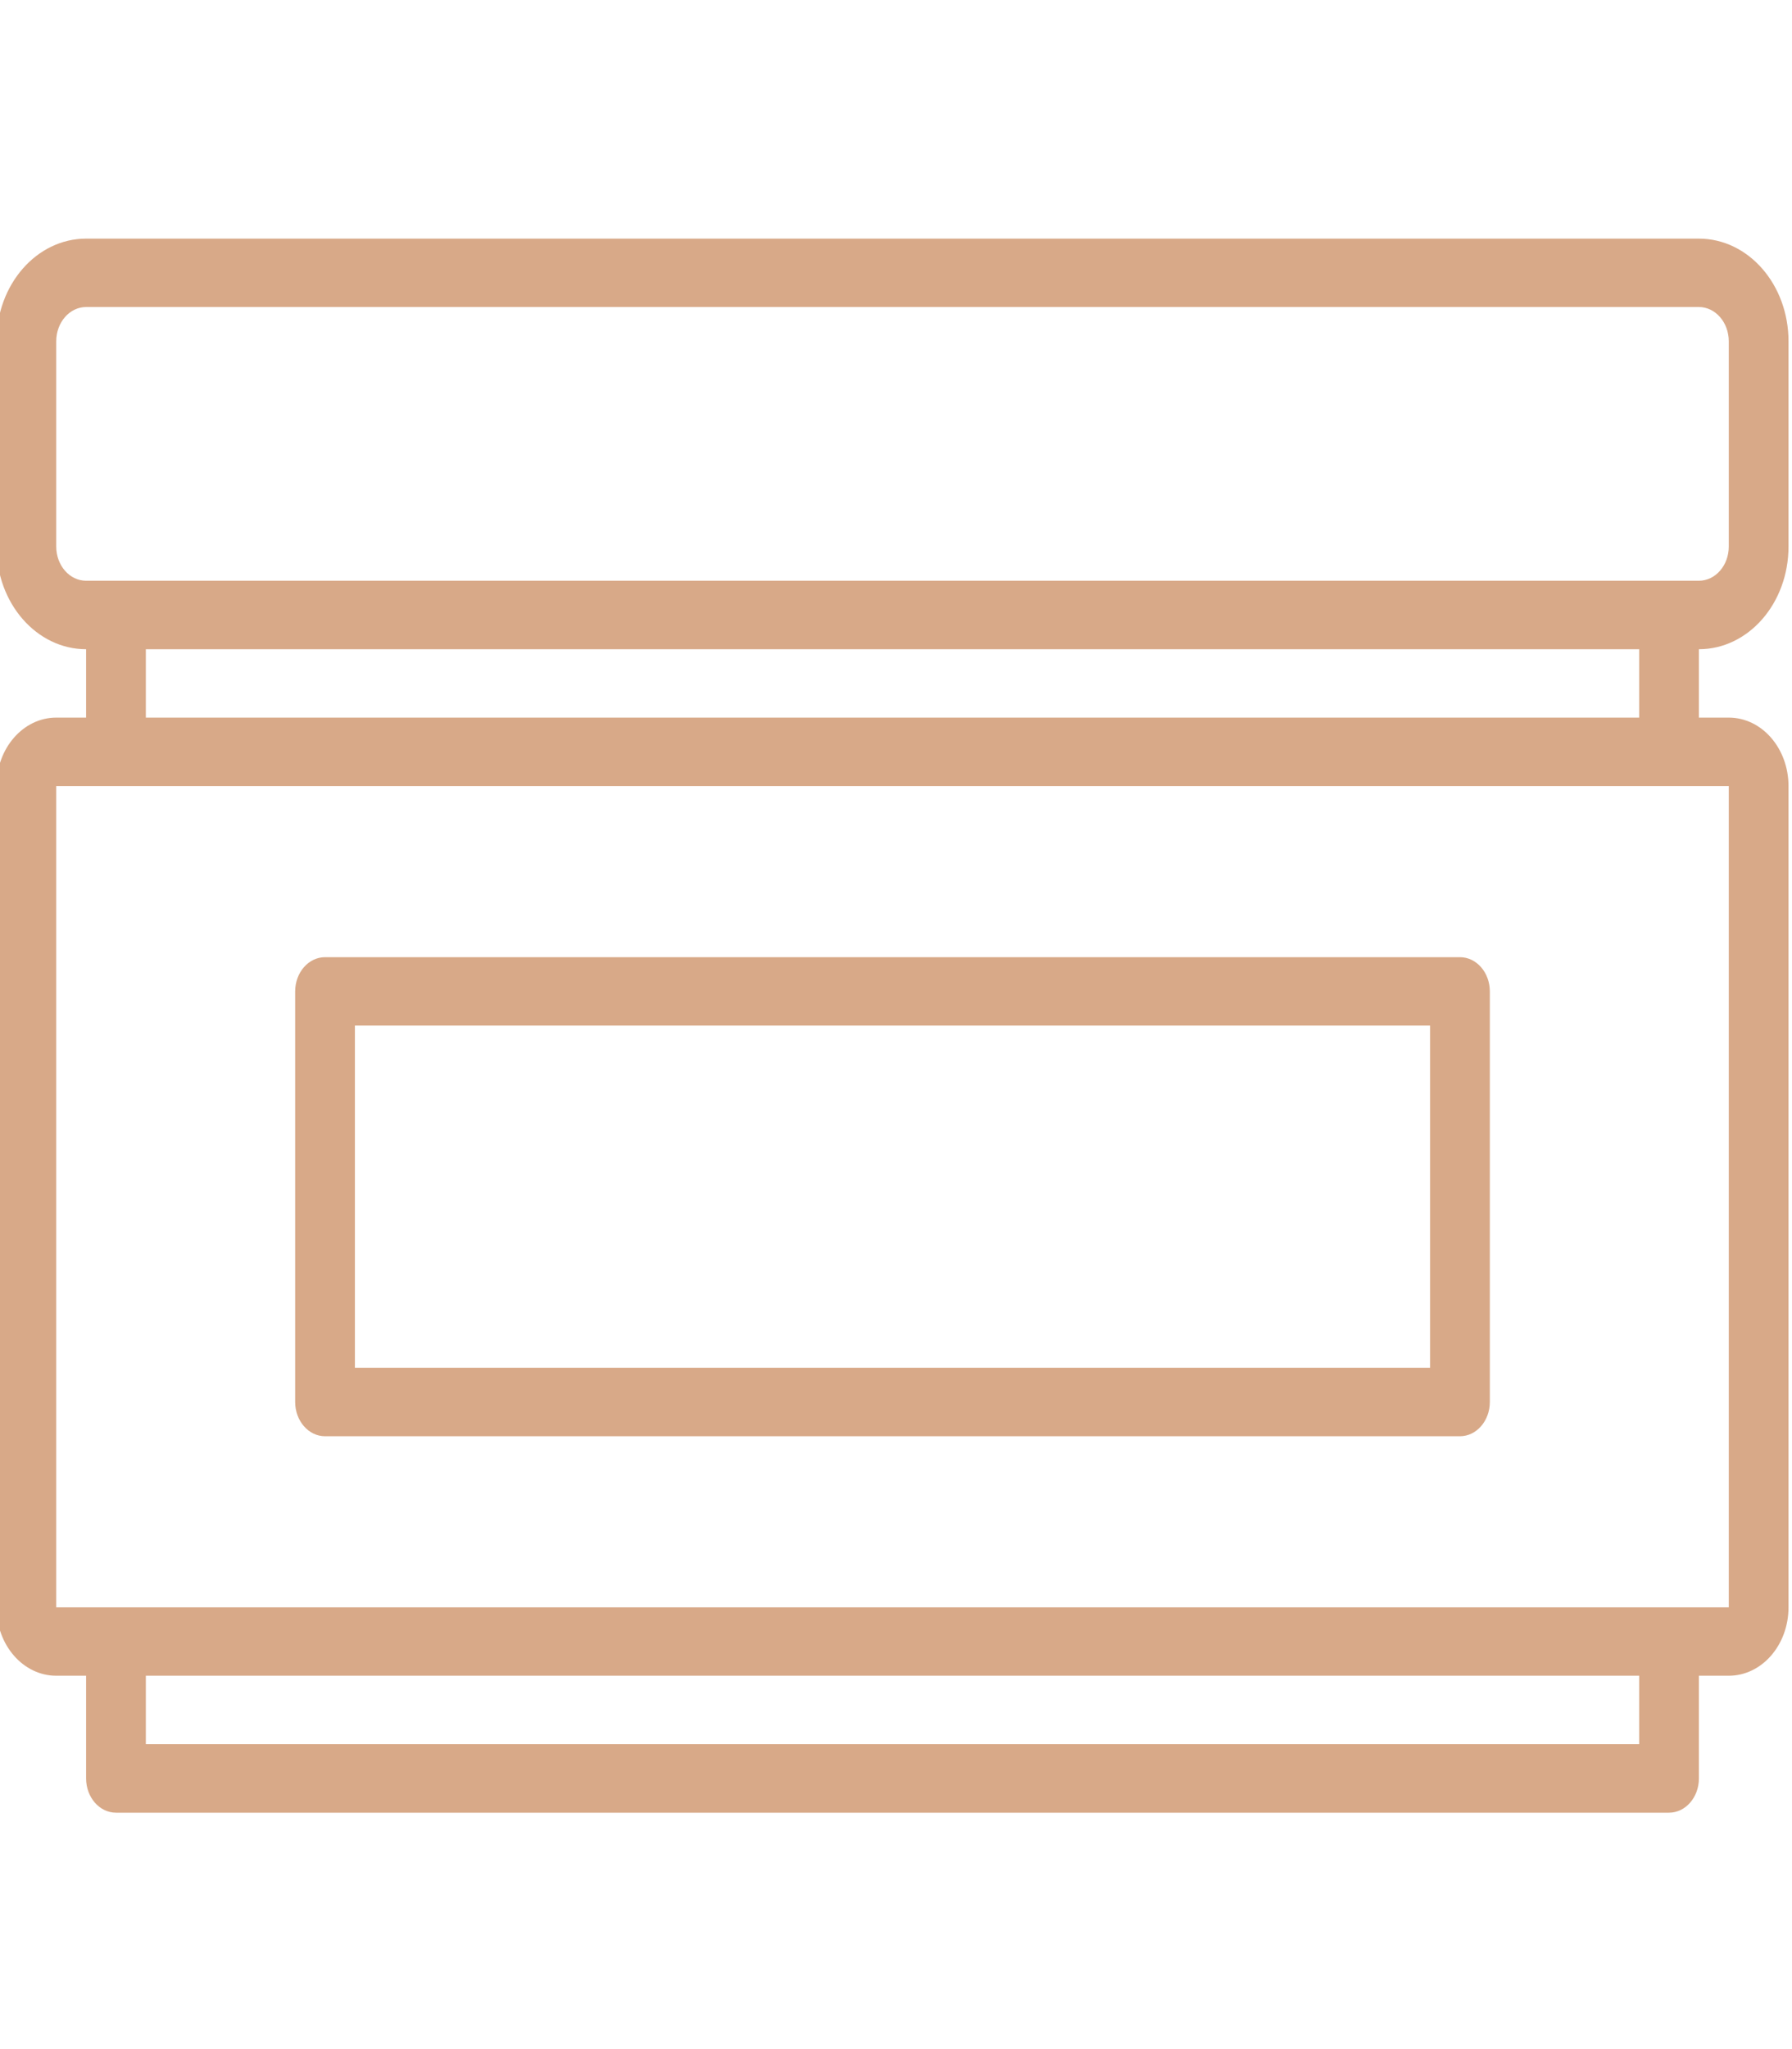 <svg width="21" height="24" viewBox="0 0 21 24" fill="none" xmlns="http://www.w3.org/2000/svg">
<g clip-path="url(#clip0_29_634)">
<path d="M20.959 6.402V3.997C20.959 3.333 20.489 2.795 19.909 2.795H1.009C0.429 2.795 -0.041 3.333 -0.041 3.997V6.402C-0.041 7.066 0.429 7.604 1.009 7.604V8.405H0.659C0.272 8.405 -0.041 8.764 -0.041 9.207V18.826C-0.041 19.268 0.272 19.627 0.659 19.627H1.009V20.83C1.009 21.051 1.166 21.231 1.359 21.231H19.559C19.752 21.231 19.909 21.051 19.909 20.83V19.627H20.259C20.646 19.627 20.959 19.268 20.959 18.826V9.207C20.959 8.764 20.646 8.405 20.259 8.405H19.909V7.604C20.489 7.604 20.959 7.066 20.959 6.402ZM0.659 6.402V3.997C0.659 3.776 0.816 3.596 1.009 3.596H19.909C20.102 3.596 20.259 3.776 20.259 3.997V6.402C20.259 6.623 20.102 6.802 19.909 6.802H1.009C0.816 6.802 0.659 6.623 0.659 6.402ZM19.209 20.429H1.709V19.627H19.209V20.429ZM20.259 18.826H0.659V9.207H20.259V18.826ZM19.209 8.405H1.709V7.604H19.209V8.405Z" fill="#D8A988"/>
<path d="M17.109 11.211H3.809C3.616 11.211 3.459 11.39 3.459 11.612V16.421C3.459 16.642 3.616 16.822 3.809 16.822H17.109C17.302 16.822 17.459 16.642 17.459 16.421V11.612C17.459 11.39 17.302 11.211 17.109 11.211ZM16.759 16.02H4.159V12.012H16.759V16.02Z" fill="#D8A988"/>
</g>
<defs>
<clipPath id="clip0_29_634">
<rect width="21" height="24" fill="white"/>
</clipPath>
</defs>
</svg>
